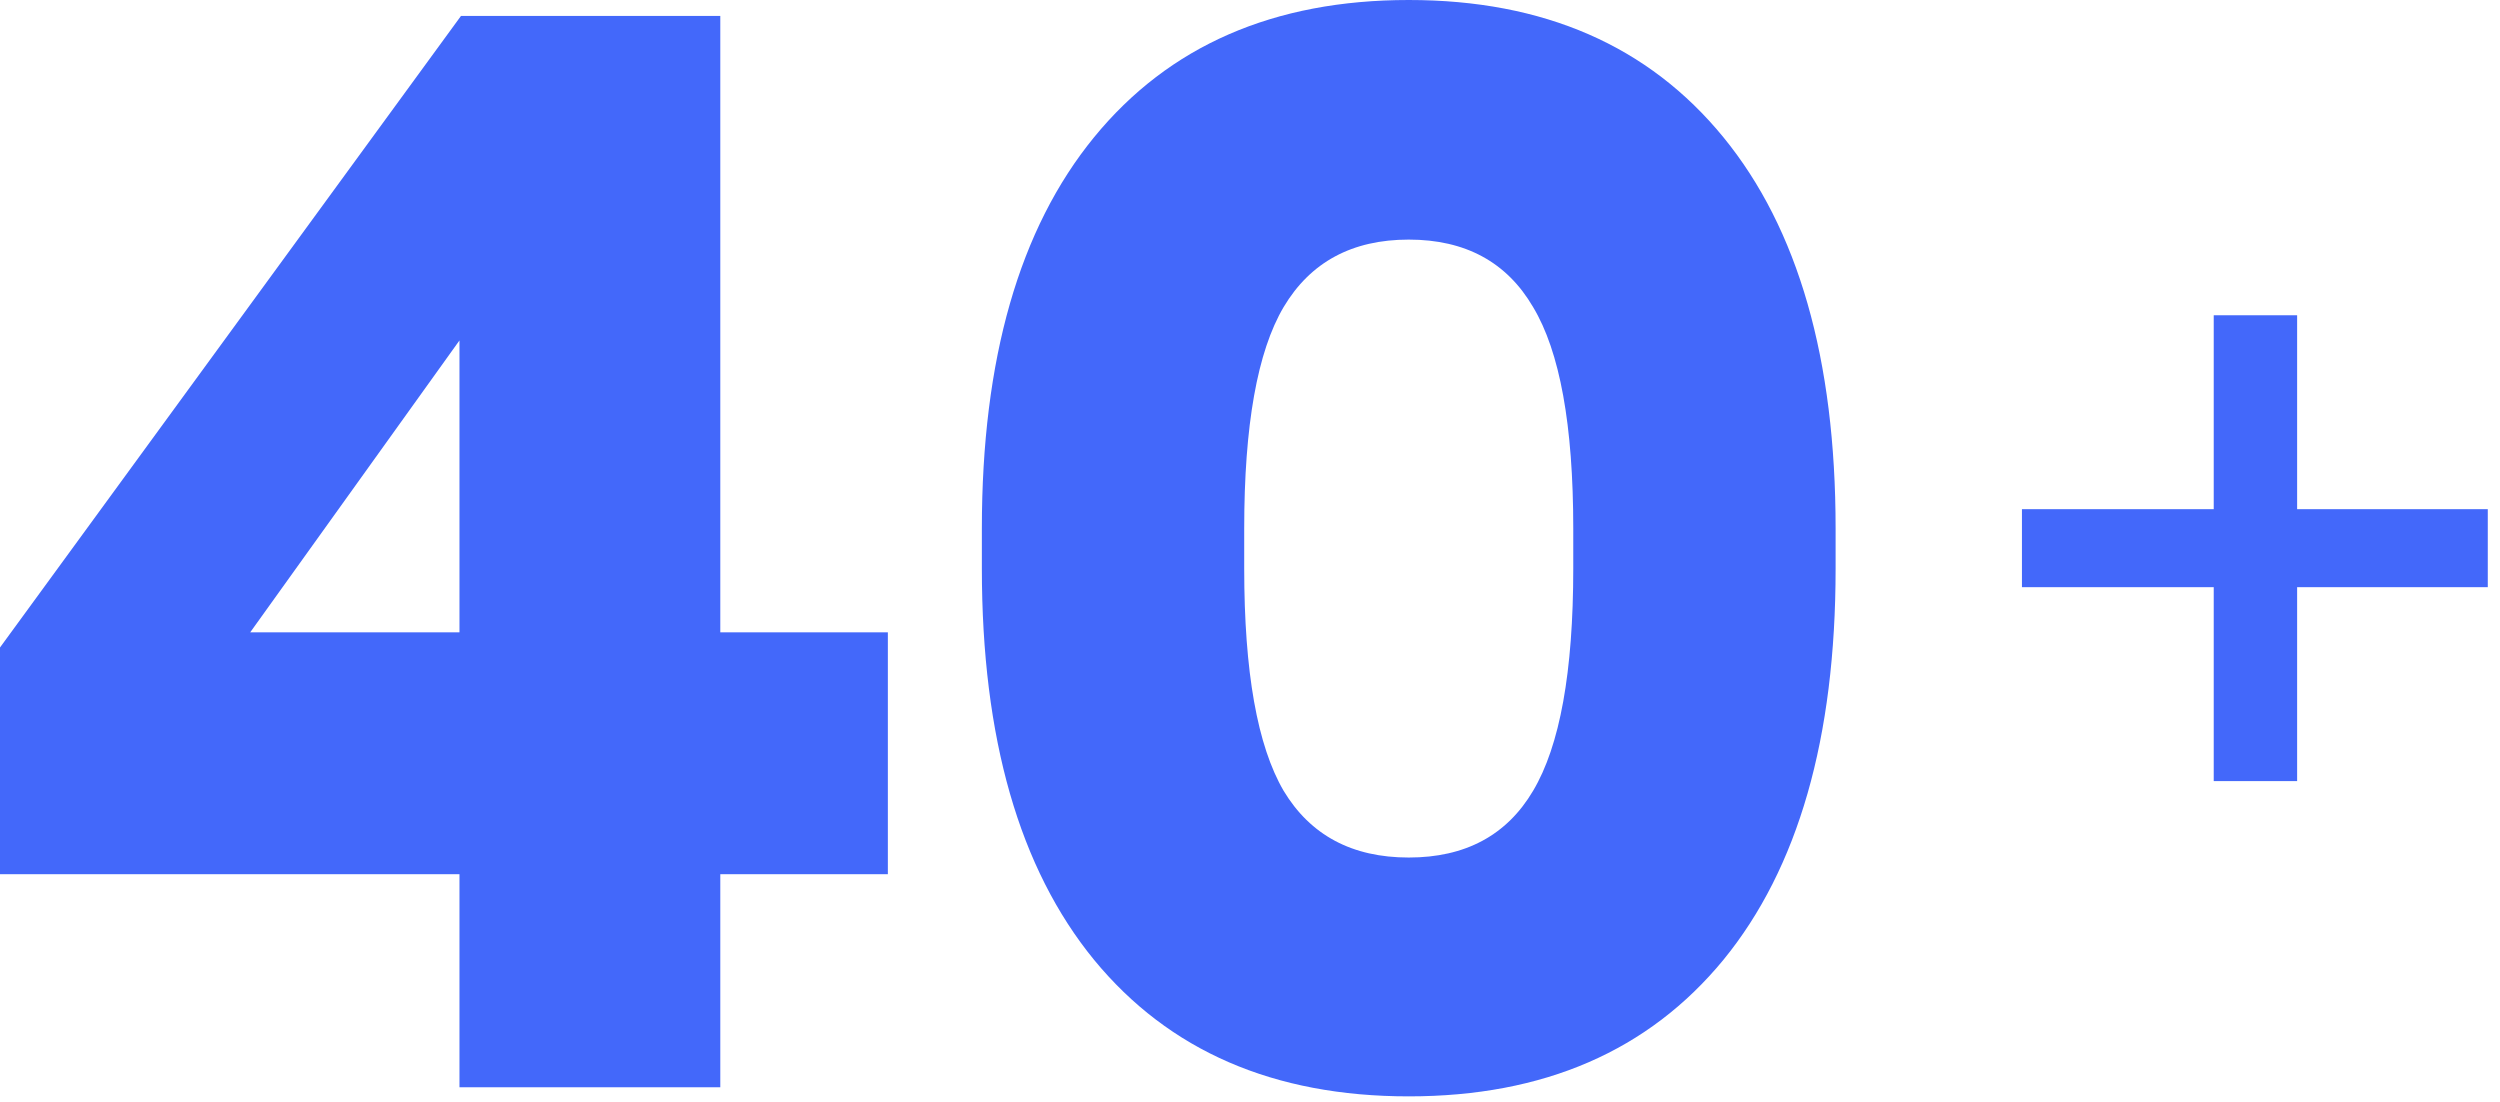 <?xml version="1.0" encoding="utf-8"?>
<svg xmlns="http://www.w3.org/2000/svg" fill="none" height="100%" overflow="visible" preserveAspectRatio="none" style="display: block;" viewBox="0 0 161 71" width="100%">
<g id="Frame 2047">
<g id="40">
<path d="M46.387 40.723H57.178V56.299H46.387V70.019H29.59V56.299H0V41.699L29.688 1.025H46.387V40.723ZM16.113 40.723H29.59V21.924L16.113 40.723Z" fill="#4368FA"/>
<path d="M70.459 8.838C75.277 2.946 82.031 0 90.723 0C99.414 0 106.169 2.946 110.986 8.838C115.804 14.73 118.213 23.128 118.213 34.033V36.621C118.213 47.526 115.804 55.925 110.986 61.816C106.169 67.676 99.414 70.606 90.723 70.606C82.031 70.606 75.277 67.676 70.459 61.816C65.641 55.925 63.232 47.526 63.232 36.621V34.033C63.232 23.128 65.641 14.73 70.459 8.838ZM80.127 34.033V36.621C80.127 43.262 80.973 48.031 82.666 50.928C84.391 53.792 87.077 55.225 90.723 55.225C94.368 55.225 97.038 53.792 98.731 50.928C100.456 48.031 101.318 43.262 101.318 36.621V34.033C101.318 27.393 100.456 22.64 98.731 19.775C97.038 16.878 94.368 15.43 90.723 15.43C87.077 15.43 84.391 16.878 82.666 19.775C80.973 22.64 80.127 27.393 80.127 34.033Z" fill="#4368FA"/>
</g>
<path d="M160.213 32.791V37.814H147.935V50.303H142.564V37.814H130.213V32.791H142.564V20.303H147.935V32.791H160.213Z" fill="#4368FA" id="+"/>
</g>
</svg>